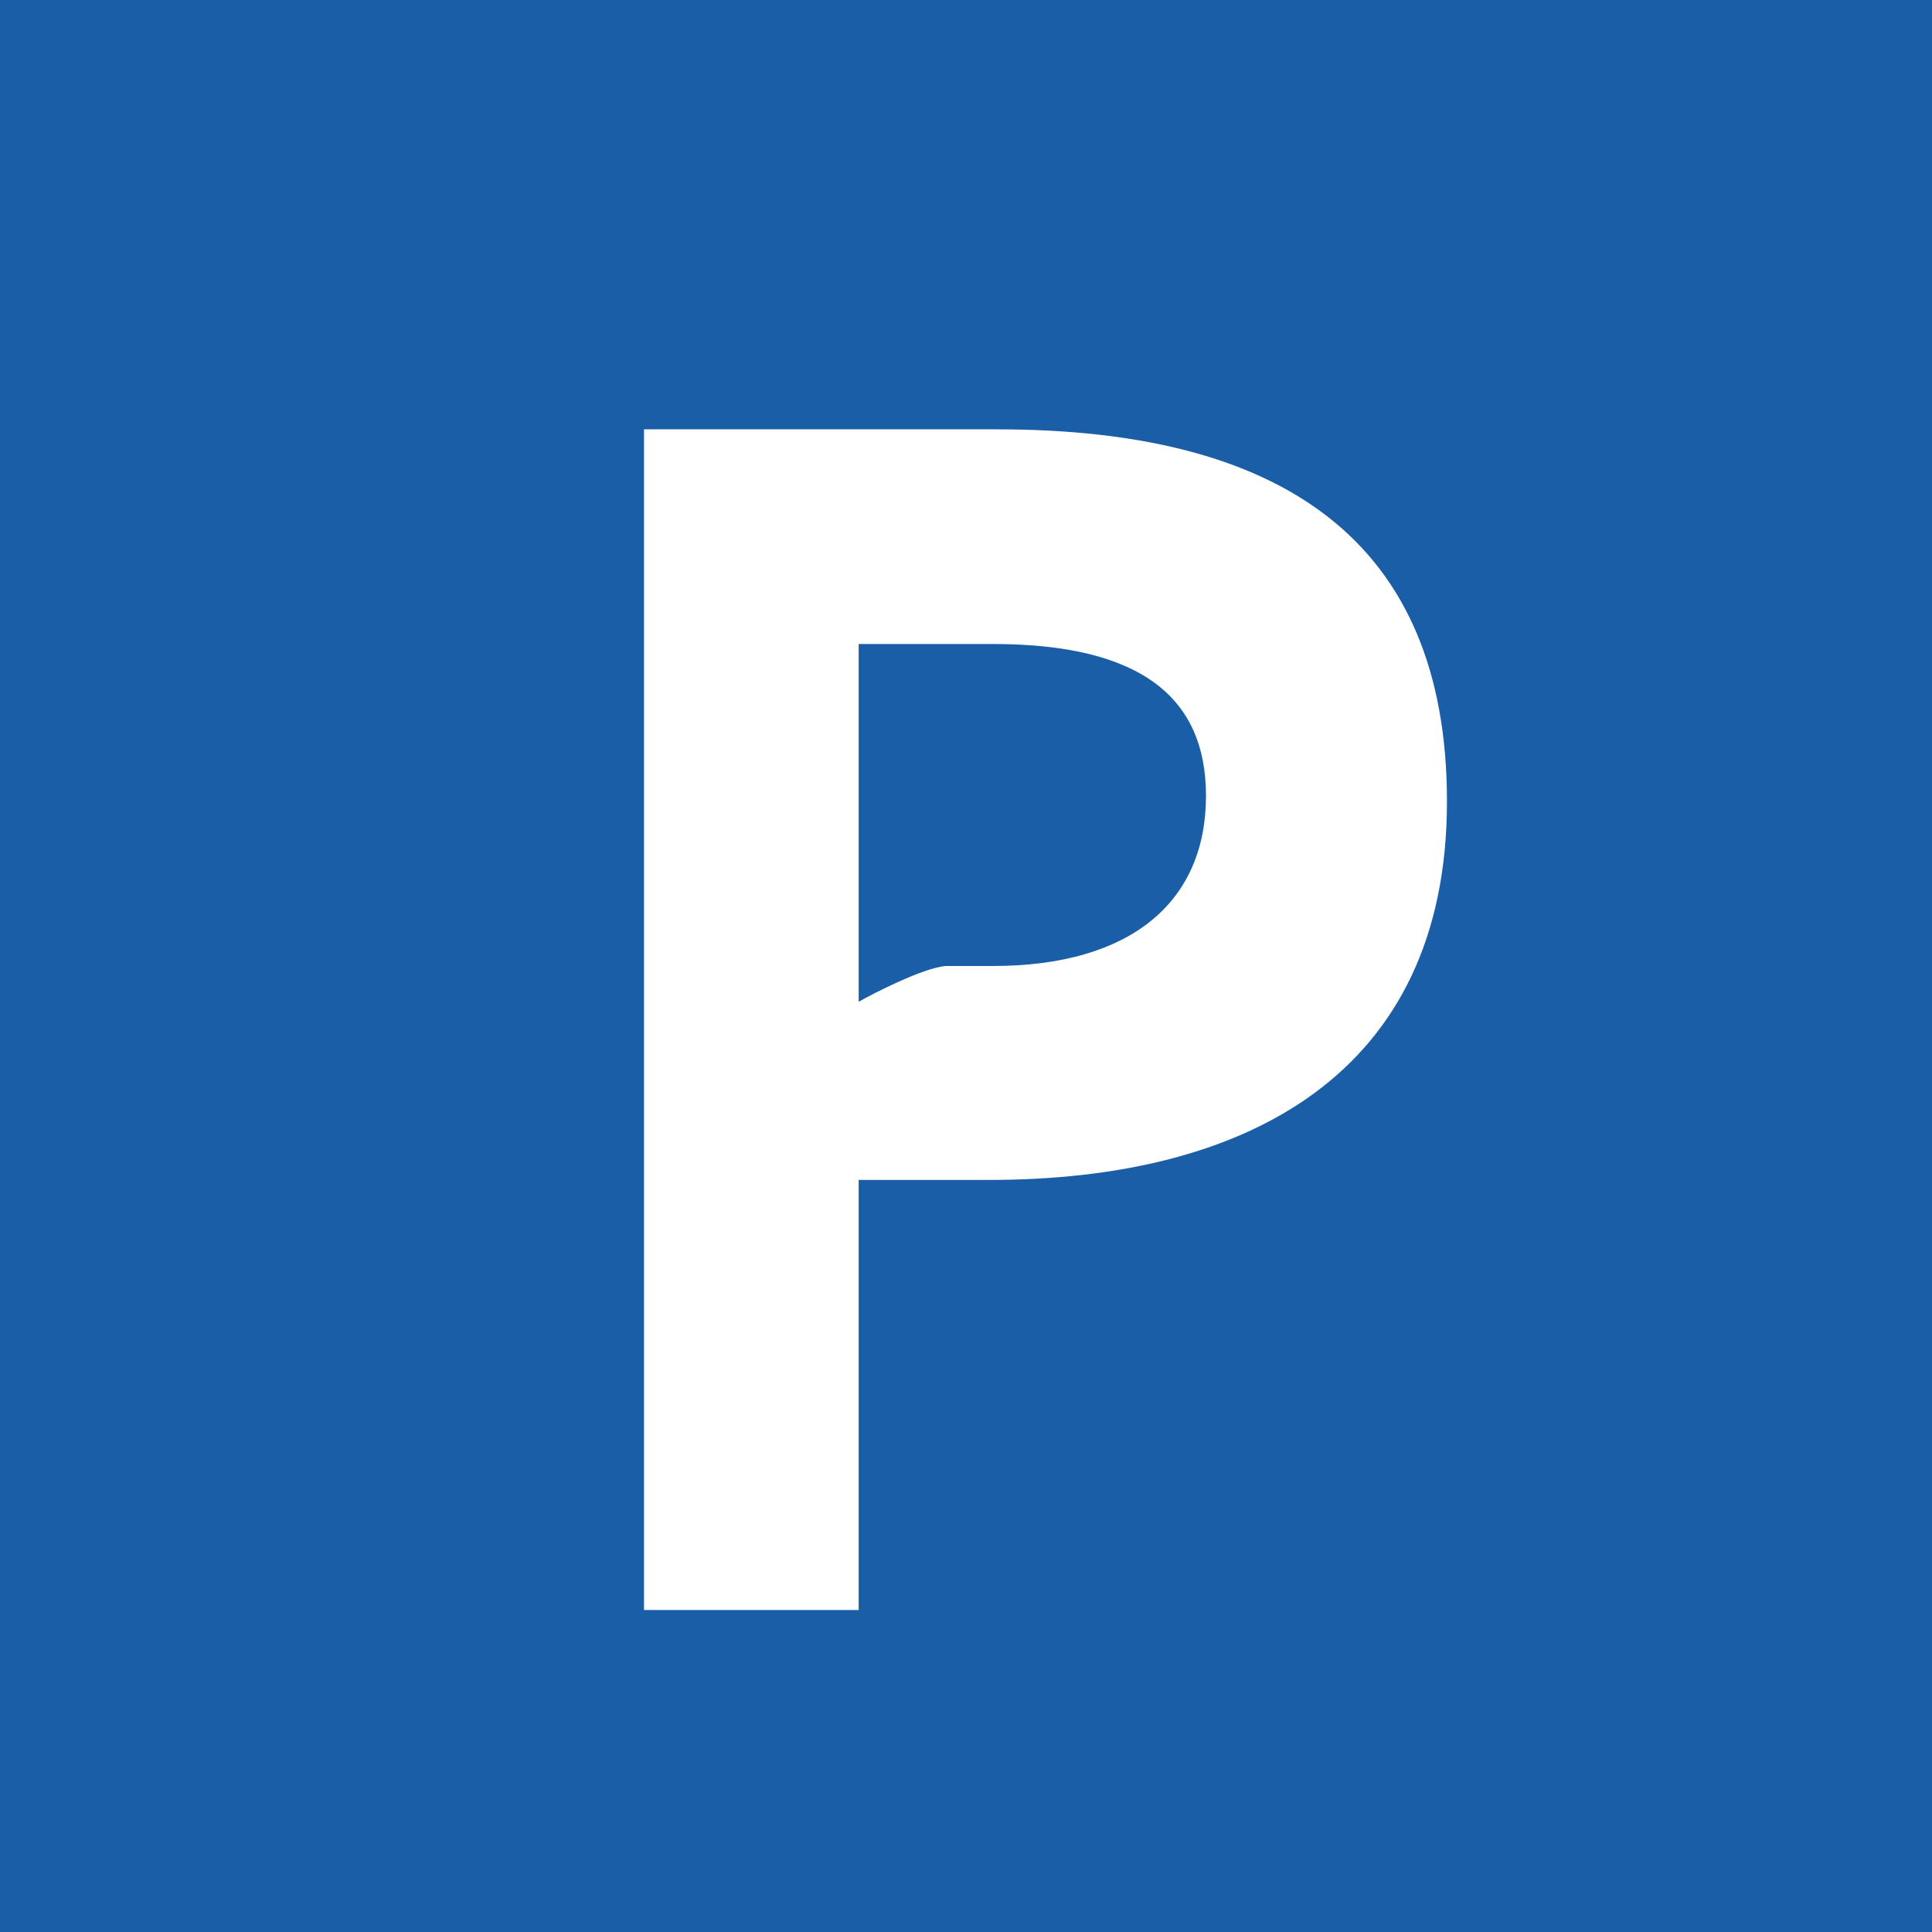 <svg xmlns="http://www.w3.org/2000/svg" width="18" height="18"><path fill="#1B5EA8" d="M0 0h18v18H0z"/><path fill="#fff" d="M6 15V4h3.29c2.647 0 4.191 1.032 4.191 3.467 0 2.541-1.869 3.526-4.261 3.526H8V15H6zm3.25-9H8v3.333c.13-.073.592-.313.81-.333h.44c1.29 0 1.986-.6 1.986-1.585 0-.92-.612-1.415-1.986-1.415z"/></svg>
